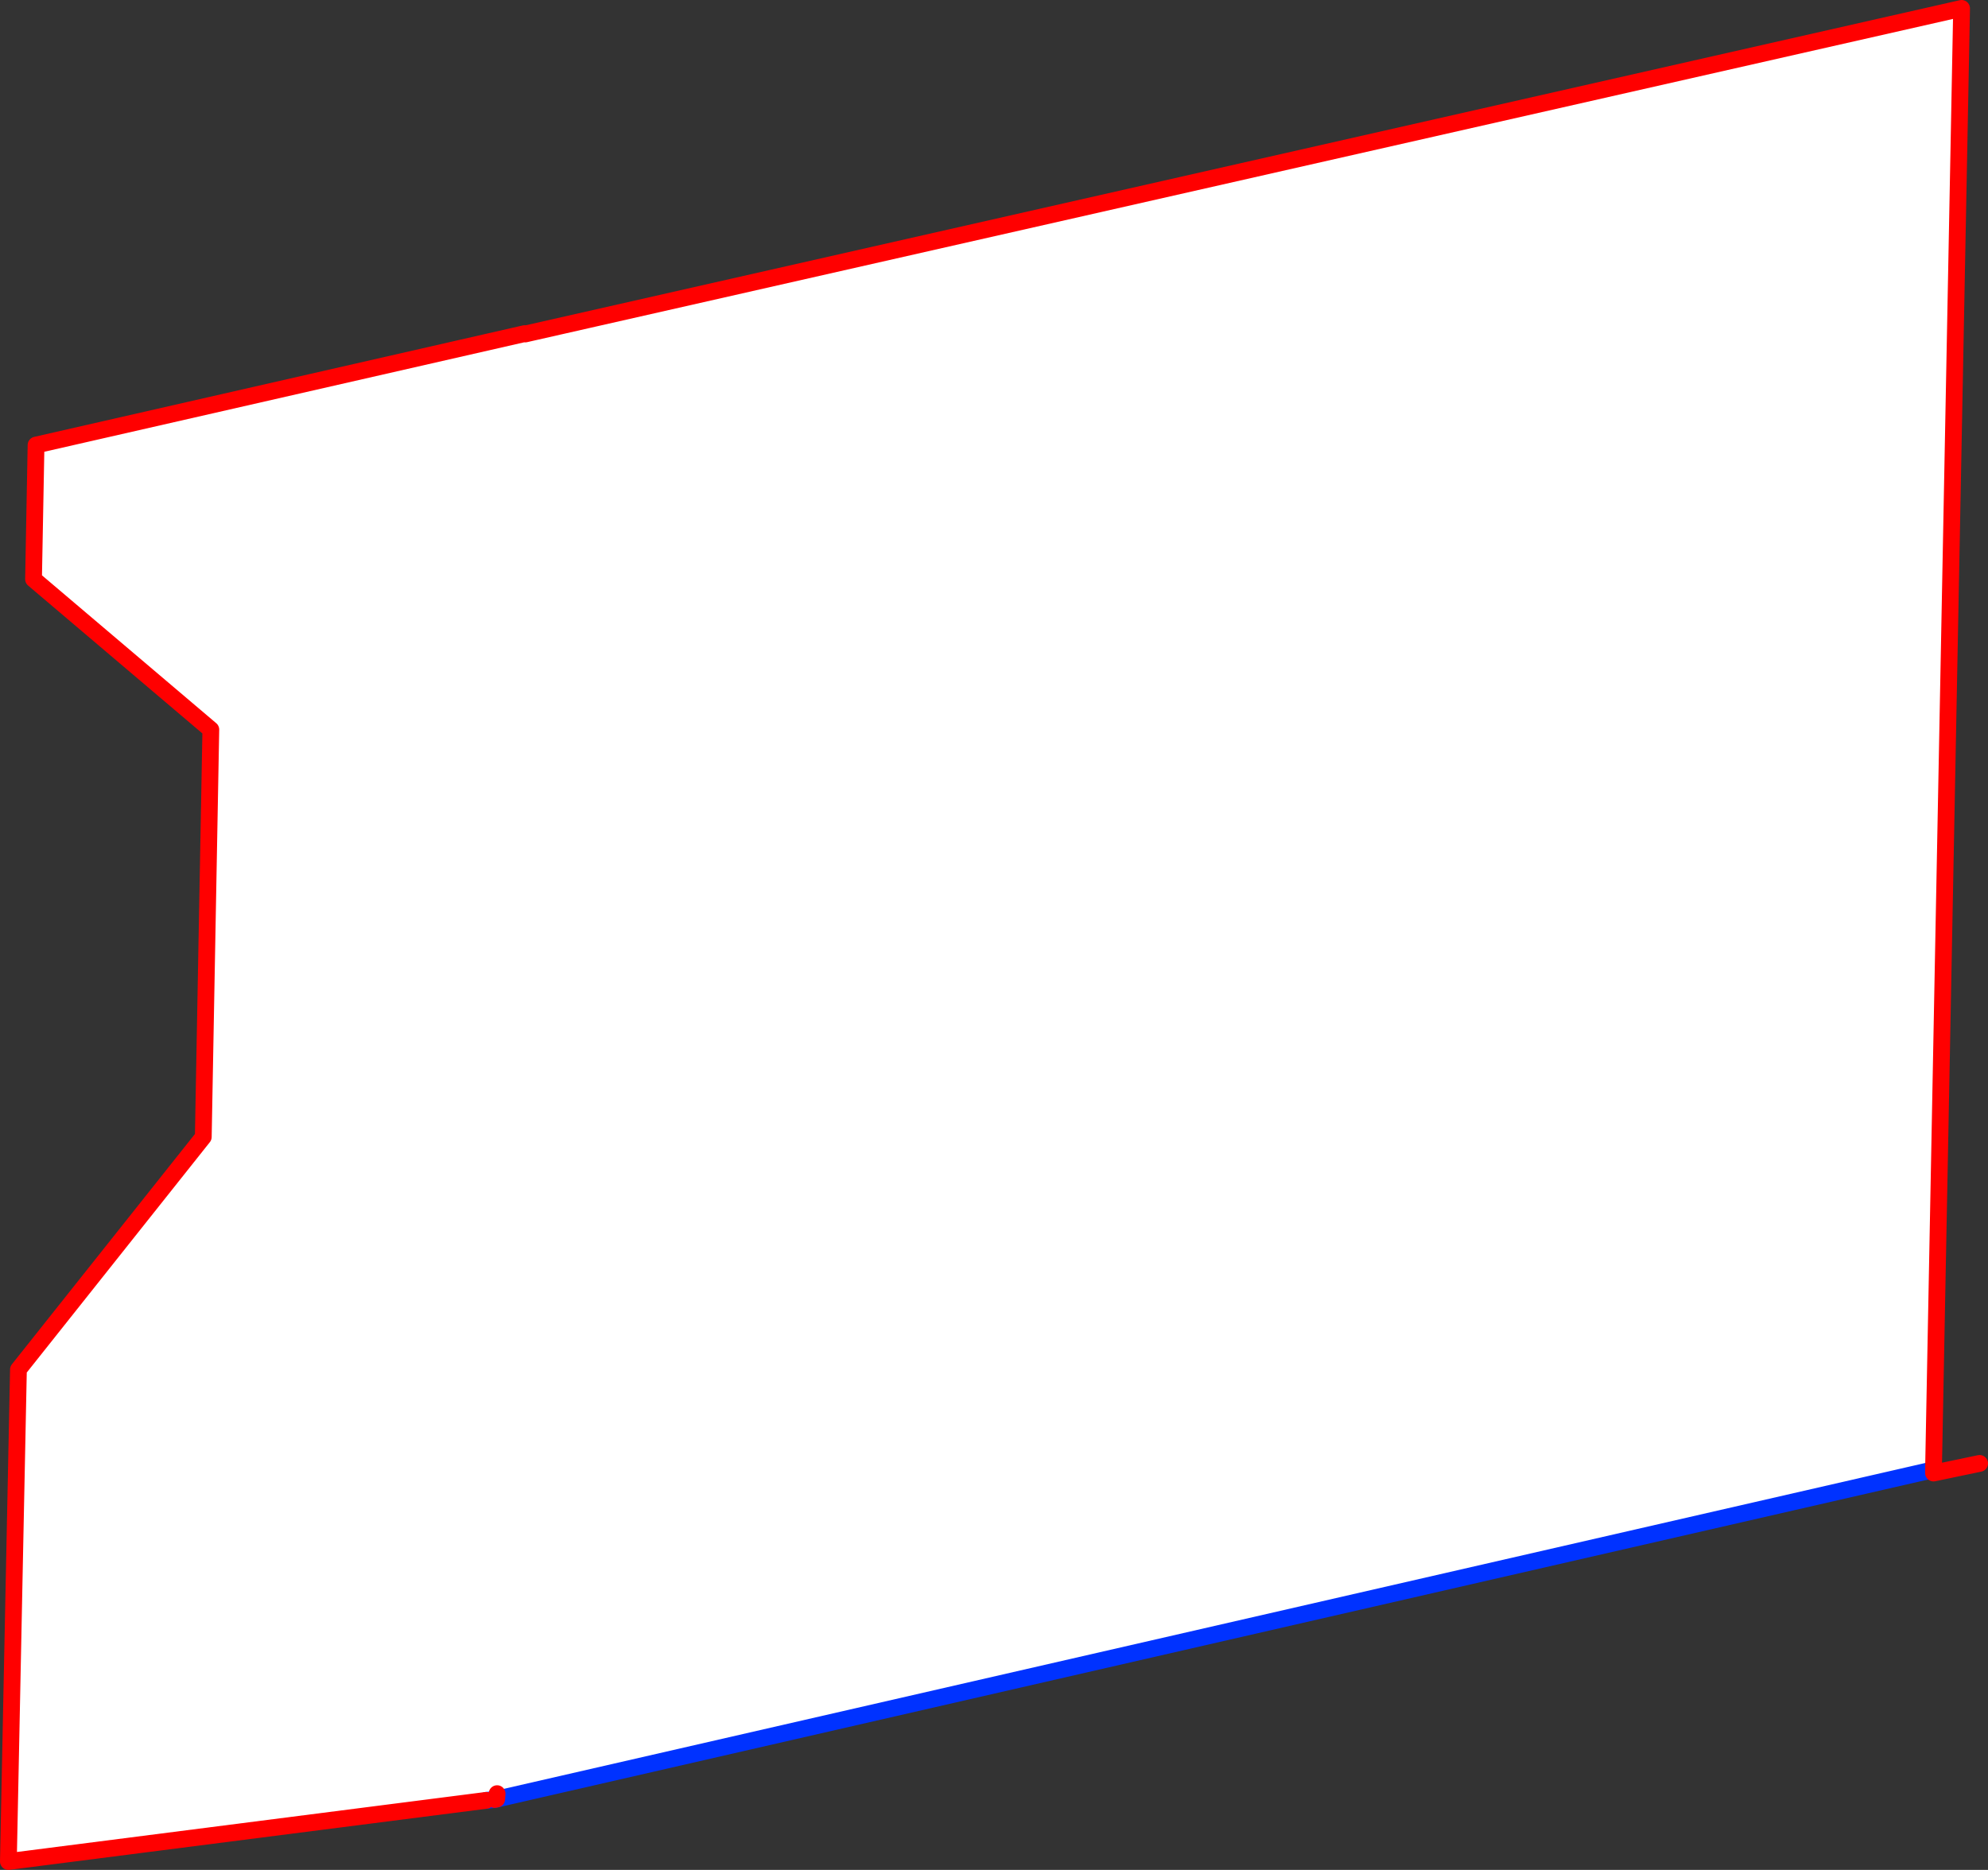 <?xml version="1.0" encoding="UTF-8" standalone="no"?>
<svg xmlns:xlink="http://www.w3.org/1999/xlink" height="223.1px" width="237.15px" xmlns="http://www.w3.org/2000/svg">
  <rect width="100%" height="100%" fill="#333333" stroke="none"/>
  <g transform="matrix(1.0, 0.0, 0.0, 1.0, -187.15, -4.85)">
    <path d="M245.15 219.65 L188.15 226.95 189.35 168.25 211.4 140.5 212.3 91.9 191.15 73.95 191.45 57.95 249.75 44.65 249.8 44.7 421.15 5.85 417.8 180.2 246.4 219.5 246.15 219.55 245.15 219.65 M246.45 218.85 L246.4 219.5 246.45 218.85 M246.15 219.55 L246.4 219.5 246.15 219.55" fill="#ffffff" fill-rule="evenodd" stroke="none"/>
    <path d="M417.8 180.2 L418.1 180.1 M417.8 180.2 L246.4 219.5 246.15 219.55 245.15 219.65" fill="none" stroke="#0032ff" stroke-linecap="round" stroke-linejoin="round" stroke-width="2.0"/>
    <path d="M417.8 180.2 L417.8 180.6 423.3 179.45 M245.15 219.65 L188.15 226.95 189.35 168.25 211.4 140.5 212.3 91.9 191.15 73.95 191.45 57.95 249.75 44.65 249.8 44.7 421.15 5.85 417.8 180.2 M246.4 219.5 L246.15 219.55 M246.4 219.5 L246.45 218.85" fill="none" stroke="#ff0000" stroke-linecap="round" stroke-linejoin="round" stroke-width="2.0"/>
  </g>
</svg>

